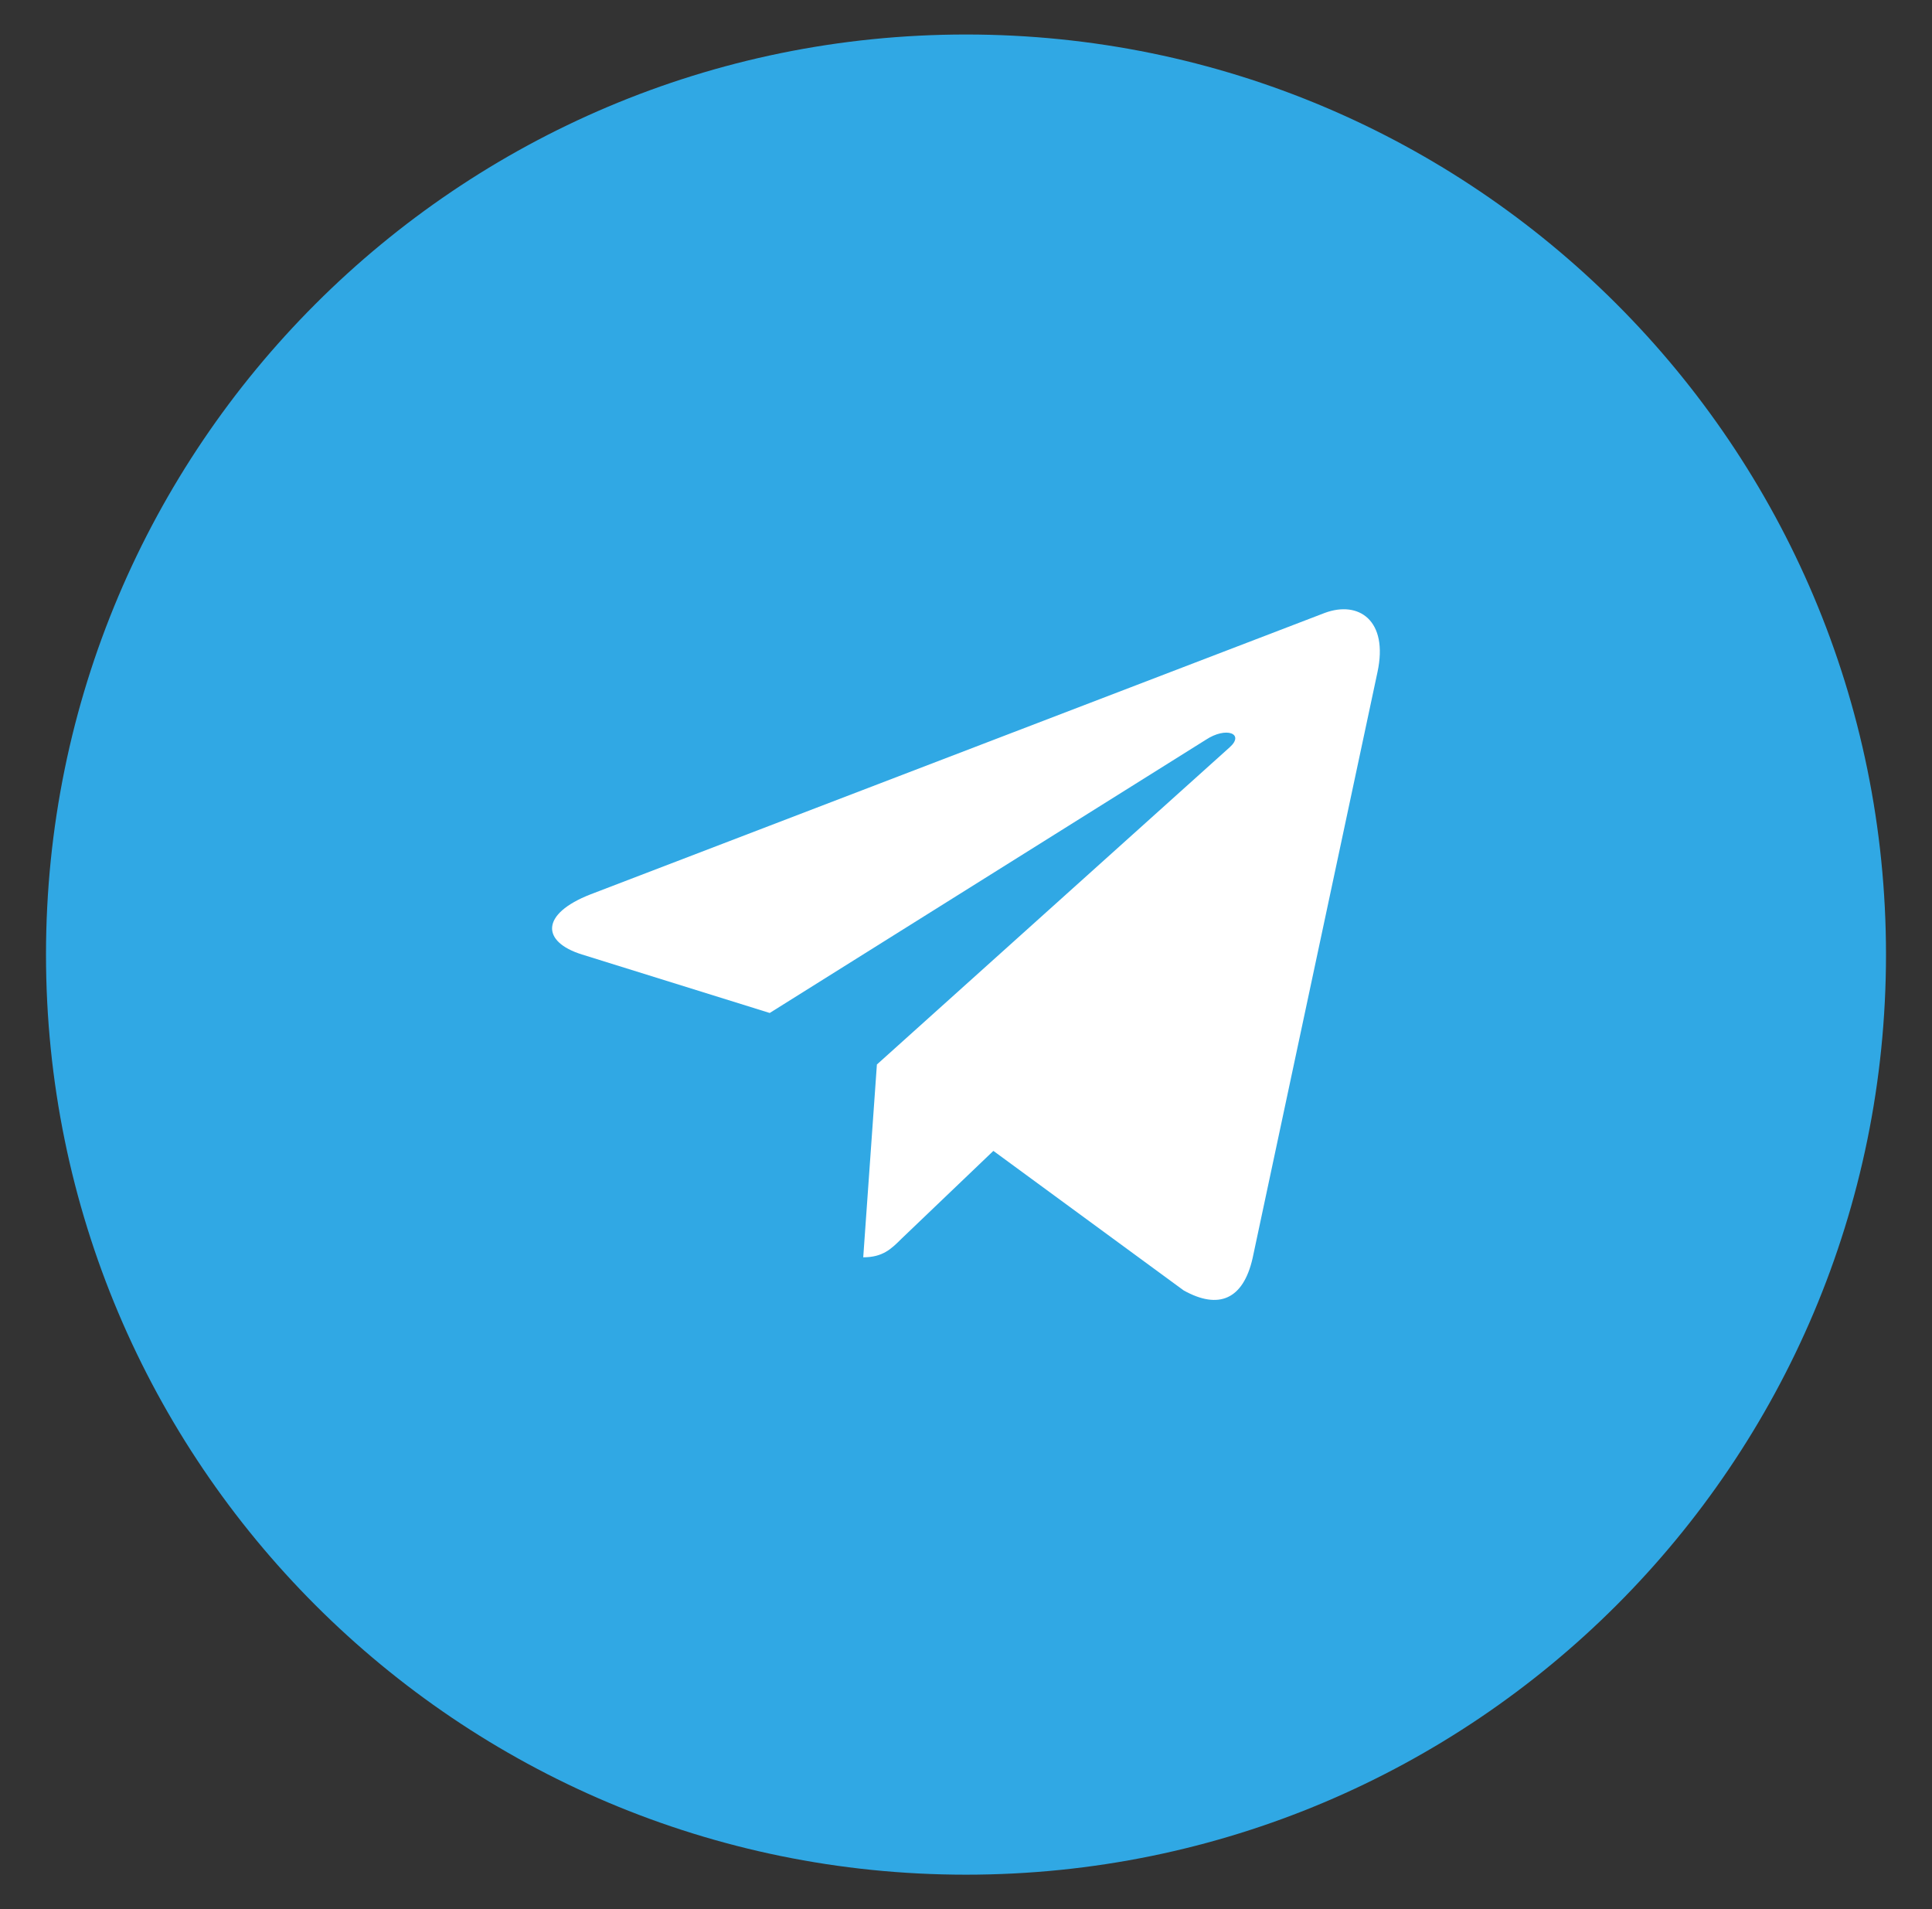 <?xml version="1.0" encoding="UTF-8"?> <!-- Generator: Adobe Illustrator 16.0.2, SVG Export Plug-In . SVG Version: 6.00 Build 0) --> <svg xmlns="http://www.w3.org/2000/svg" xmlns:xlink="http://www.w3.org/1999/xlink" id="Layer_1" x="0px" y="0px" width="42px" height="41.5px" viewBox="0 0 42 41.5" xml:space="preserve"><rect x="0" y="0" width="42" height="41.5" fill="#333333" stroke="none"/> <path fill-rule="evenodd" clip-rule="evenodd" fill="#30A8E4" d="M21,0.75c11.046,0,20,8.954,20,20s-8.954,20-20,20s-20-8.954-20-20 S9.954,0.75,21,0.75z"></path> <path fill="#FFFFFF" d="M29.945,14.611l-2.715,12.74c-0.205,0.898-0.739,1.122-1.498,0.699l-4.137-3.033l-1.998,1.91 c-0.221,0.22-0.405,0.403-0.831,0.403l0.297-4.191l7.668-6.894c0.334-0.296-0.072-0.459-0.518-0.164l-9.48,5.938l-4.081-1.271 c-0.888-0.276-0.904-0.883,0.185-1.307l15.962-6.118C29.54,13.048,30.187,13.488,29.945,14.611z"></path> </svg> 